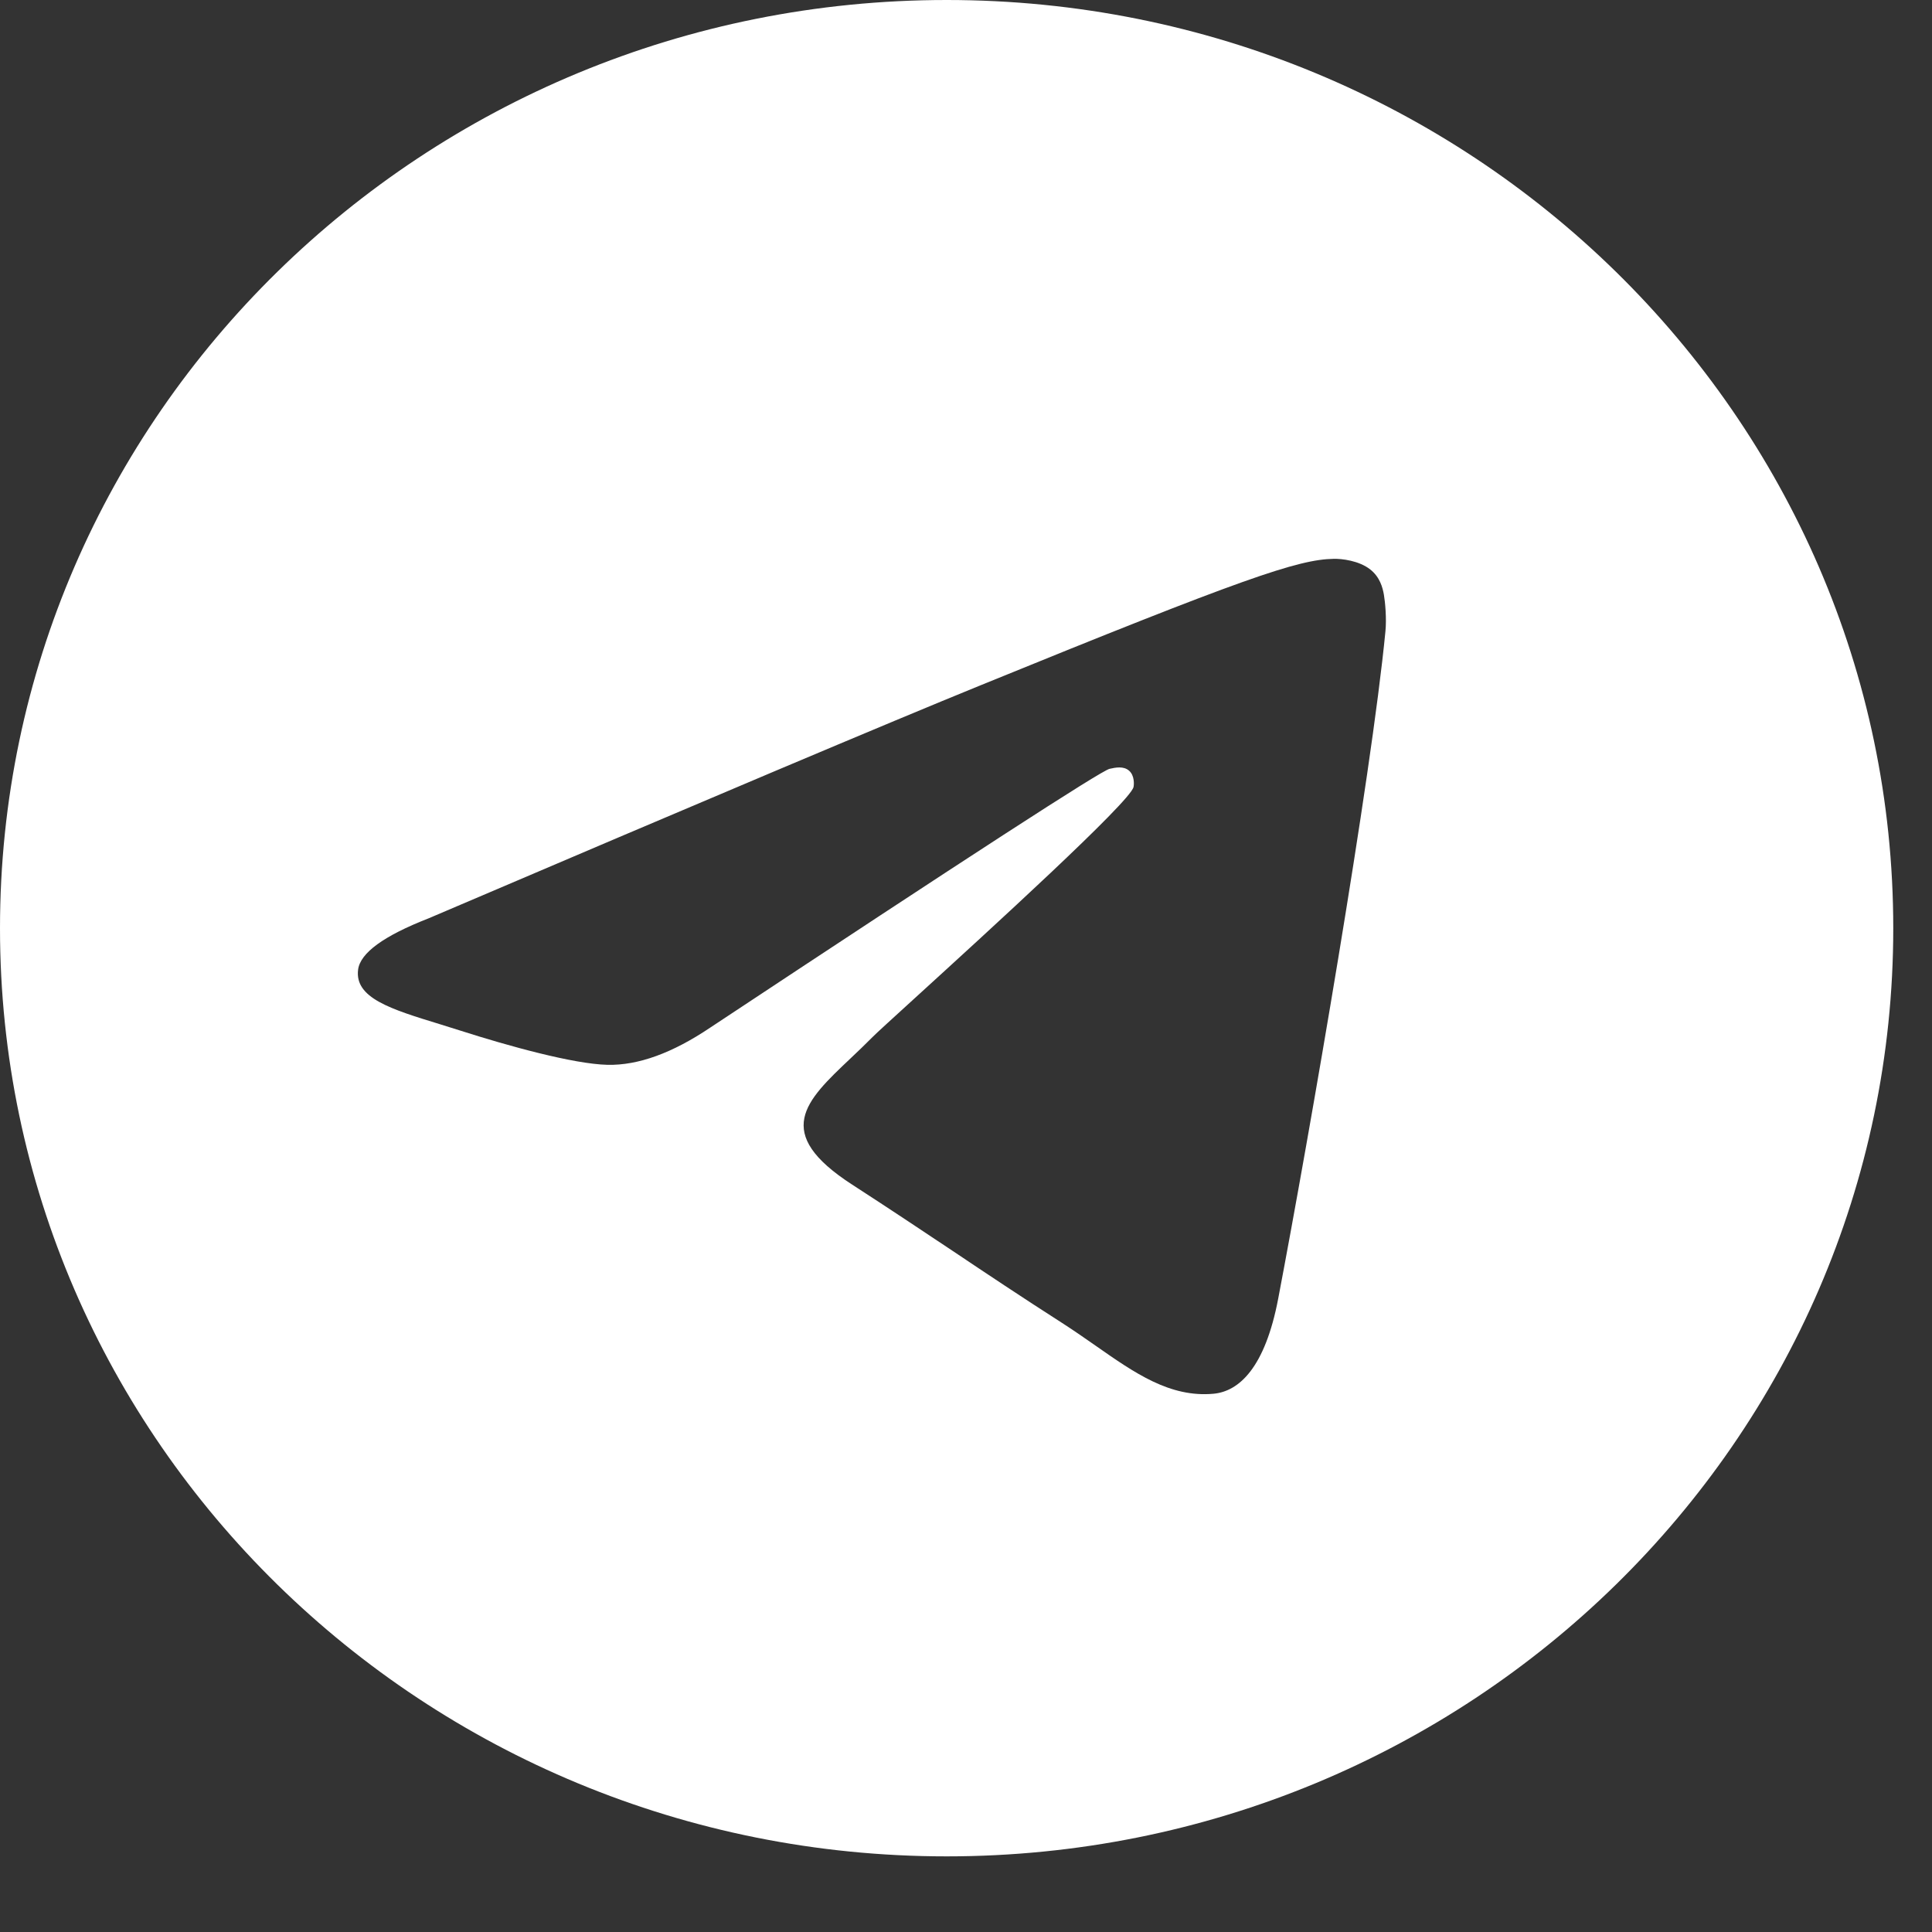 <?xml version="1.0" encoding="UTF-8"?> <svg xmlns="http://www.w3.org/2000/svg" width="20" height="20" viewBox="0 0 20 20" fill="none"><rect x="0" y="0" width="20" height="20" fill="#333333" stroke="none"/> <path fill-rule="evenodd" clip-rule="evenodd" d="M19.599 9.609C19.599 14.915 15.212 19.217 9.8 19.217C4.388 19.217 0 14.915 0 9.609C0 4.302 4.388 0 9.8 0C15.212 0 19.599 4.302 19.599 9.609ZM10.151 7.094C9.198 7.482 7.293 8.287 4.436 9.507C3.972 9.688 3.729 9.865 3.707 10.038C3.67 10.331 4.043 10.446 4.552 10.602C4.621 10.624 4.692 10.646 4.766 10.669C5.266 10.829 5.939 11.015 6.289 11.023C6.607 11.03 6.961 10.901 7.352 10.638C10.021 8.871 11.399 7.978 11.486 7.959C11.547 7.945 11.631 7.928 11.688 7.978C11.746 8.028 11.74 8.123 11.734 8.148C11.697 8.303 10.231 9.639 9.472 10.331C9.236 10.546 9.068 10.699 9.034 10.734C8.957 10.812 8.879 10.886 8.803 10.958C8.339 11.397 7.99 11.726 8.823 12.264C9.223 12.523 9.543 12.737 9.863 12.95C10.211 13.183 10.559 13.416 11.01 13.705C11.124 13.779 11.234 13.855 11.341 13.93C11.747 14.214 12.111 14.469 12.562 14.428C12.824 14.404 13.095 14.163 13.232 13.443C13.556 11.741 14.195 8.054 14.342 6.535C14.355 6.402 14.339 6.231 14.326 6.156C14.313 6.082 14.285 5.975 14.186 5.896C14.069 5.803 13.888 5.783 13.807 5.785C13.438 5.791 12.873 5.984 10.151 7.094Z" fill="white"></path> </svg> 